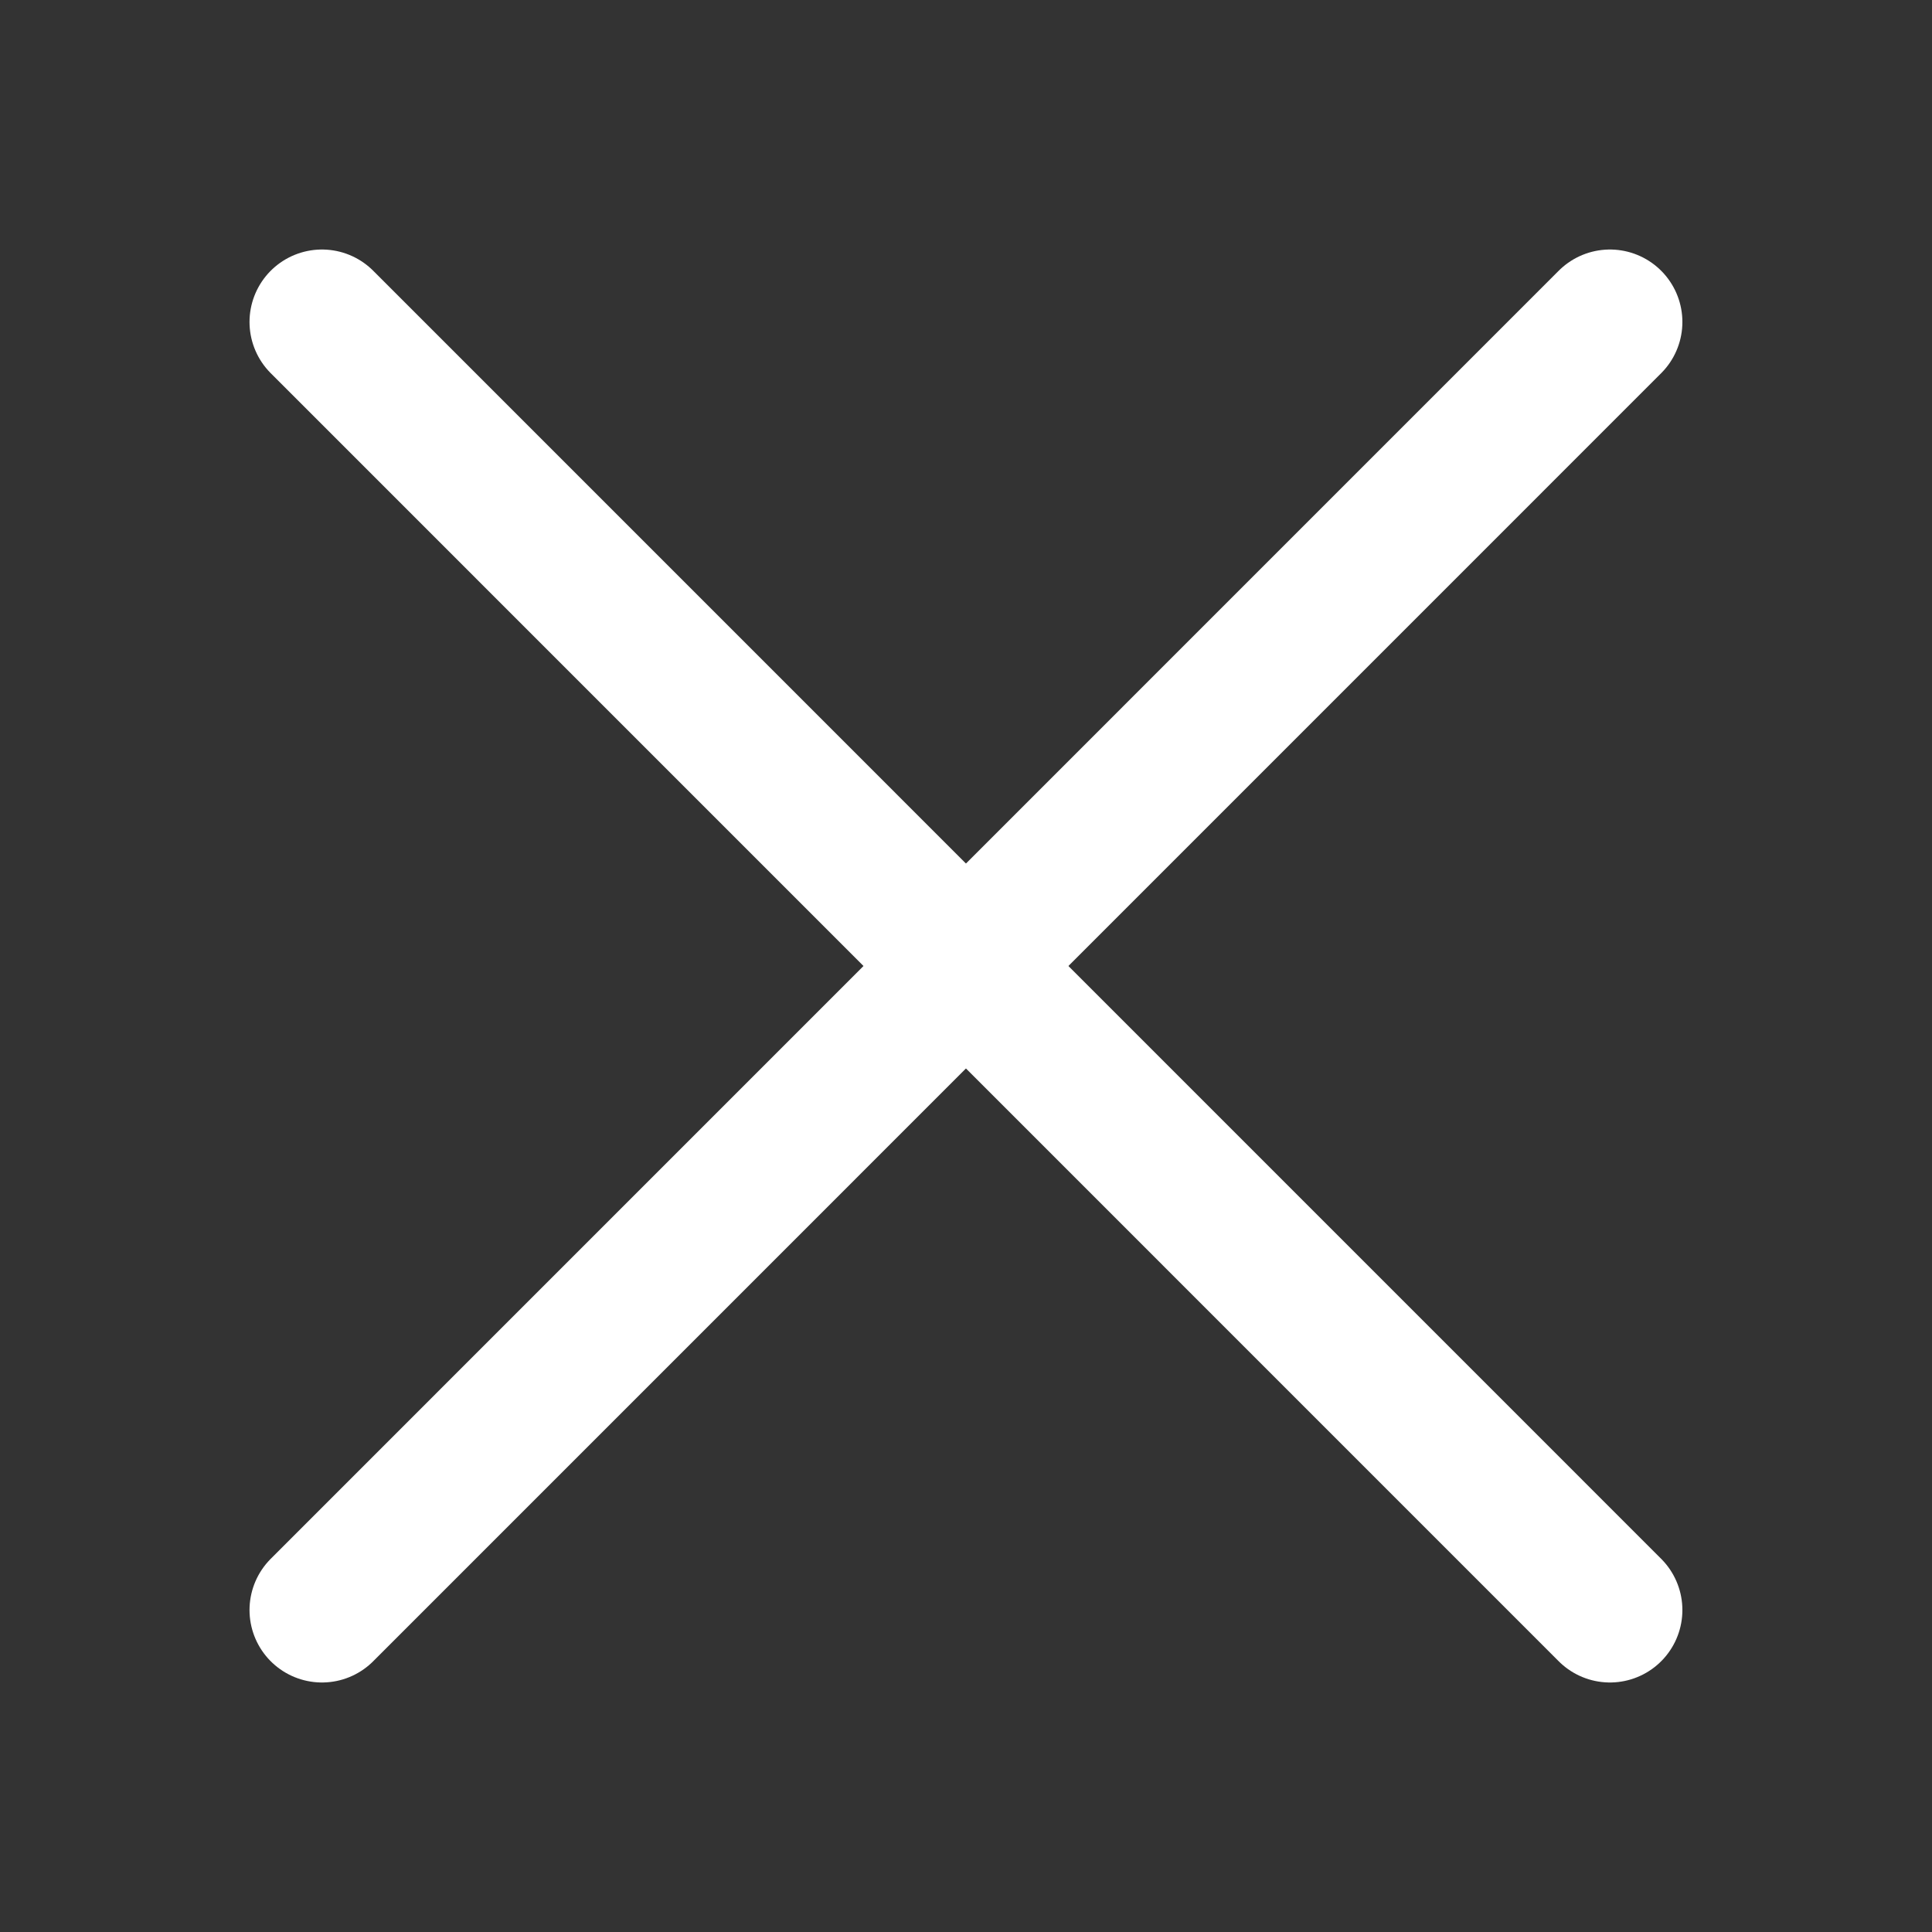 <svg width="20" height="20" viewBox="0 0 20 20" fill="none" xmlns="http://www.w3.org/2000/svg">
<rect x="0" y="0" width="20" height="20" fill="#333333" stroke="none"/>
<path d="M3.333 3.333L16.666 16.667" stroke="white" stroke-width="1.5" stroke-linecap="round" stroke-linejoin="round"/>
<path d="M3.333 16.667L16.666 3.333" stroke="white" stroke-width="1.5" stroke-linecap="round" stroke-linejoin="round"/>
</svg>
